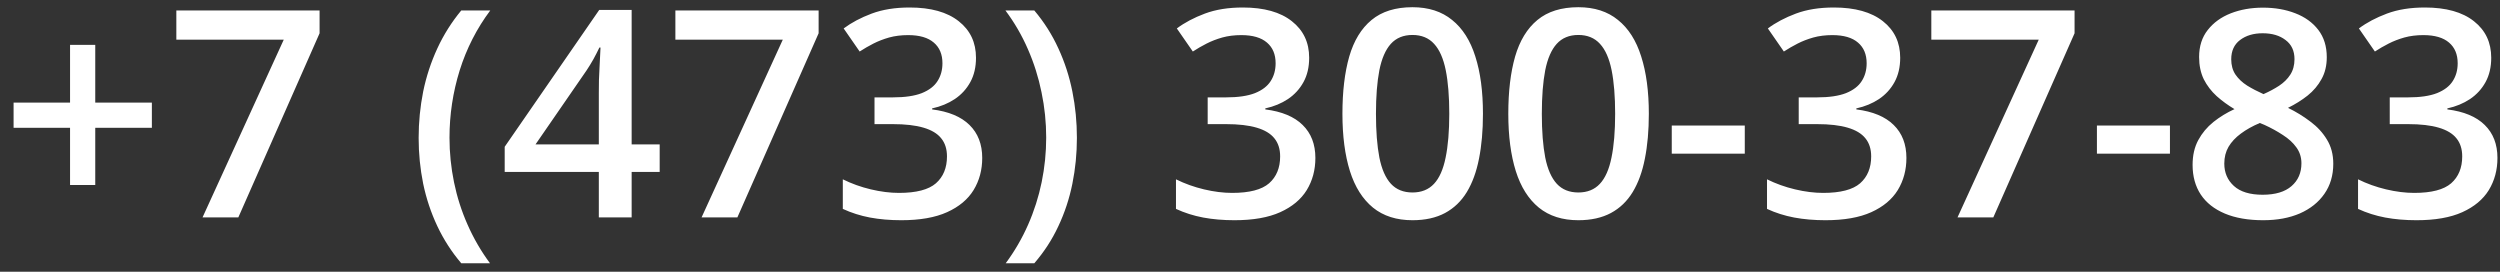 <?xml version="1.0" encoding="UTF-8"?> <svg xmlns="http://www.w3.org/2000/svg" width="138" height="15" viewBox="0 0 138 15" fill="none"><rect x="0" y="0" width="138" height="15" fill="#333333" stroke="none"/><path d="M5.258 5.664H8.383V7.055H5.258V10.211H3.867V7.055H0.75V5.664H3.867V2.477H5.258V5.664ZM11.18 12L15.664 2.188H9.734V0.578H17.641V1.836L13.156 12H11.18ZM23.109 7.617C23.109 6.742 23.193 5.888 23.359 5.055C23.531 4.221 23.792 3.427 24.141 2.672C24.49 1.917 24.93 1.219 25.461 0.578H27.062C26.318 1.573 25.755 2.674 25.375 3.883C25 5.091 24.812 6.331 24.812 7.602C24.812 8.43 24.896 9.25 25.062 10.062C25.229 10.875 25.479 11.656 25.812 12.406C26.146 13.162 26.557 13.87 27.047 14.531H25.461C24.93 13.906 24.49 13.224 24.141 12.484C23.792 11.745 23.531 10.963 23.359 10.141C23.193 9.318 23.109 8.477 23.109 7.617ZM36.414 9.492H34.867V12H33.055V9.492H27.859V8.102L33.078 0.547H34.867V7.969H36.414V9.492ZM33.055 7.969V5.133C33.055 4.898 33.057 4.661 33.062 4.422C33.073 4.177 33.083 3.943 33.094 3.719C33.104 3.495 33.115 3.289 33.125 3.102C33.135 2.909 33.143 2.75 33.148 2.625H33.086C32.987 2.833 32.878 3.047 32.758 3.266C32.638 3.479 32.51 3.688 32.375 3.891L29.562 7.969H33.055ZM38.727 12L43.211 2.188H37.281V0.578H45.188V1.836L40.703 12H38.727ZM53.875 3.188C53.875 3.703 53.771 4.151 53.562 4.531C53.354 4.911 53.068 5.224 52.703 5.469C52.344 5.708 51.927 5.88 51.453 5.984V6.039C52.365 6.154 53.052 6.44 53.516 6.898C53.984 7.357 54.219 7.964 54.219 8.719C54.219 9.38 54.06 9.971 53.742 10.492C53.425 11.008 52.938 11.414 52.281 11.711C51.625 12.008 50.781 12.156 49.75 12.156C49.13 12.156 48.555 12.107 48.023 12.008C47.497 11.909 46.997 11.75 46.523 11.531V9.898C47.008 10.138 47.523 10.323 48.07 10.453C48.617 10.583 49.135 10.648 49.625 10.648C50.578 10.648 51.258 10.471 51.664 10.117C52.07 9.758 52.273 9.263 52.273 8.633C52.273 8.227 52.167 7.893 51.953 7.633C51.745 7.372 51.419 7.177 50.977 7.047C50.539 6.917 49.974 6.852 49.281 6.852H48.273V5.375H49.289C49.95 5.375 50.482 5.297 50.883 5.141C51.284 4.979 51.573 4.758 51.75 4.477C51.932 4.195 52.023 3.867 52.023 3.492C52.023 3.003 51.865 2.622 51.547 2.352C51.229 2.076 50.758 1.938 50.133 1.938C49.747 1.938 49.396 1.982 49.078 2.07C48.766 2.159 48.477 2.271 48.211 2.406C47.945 2.542 47.693 2.688 47.453 2.844L46.57 1.57C47.003 1.247 47.518 0.974 48.117 0.75C48.716 0.526 49.414 0.414 50.211 0.414C51.383 0.414 52.286 0.667 52.922 1.172C53.557 1.672 53.875 2.344 53.875 3.188ZM59.445 7.609C59.445 8.474 59.362 9.318 59.195 10.141C59.029 10.963 58.771 11.745 58.422 12.484C58.078 13.224 57.635 13.906 57.094 14.531H55.516C56.005 13.87 56.417 13.162 56.75 12.406C57.083 11.651 57.333 10.867 57.5 10.055C57.667 9.242 57.75 8.422 57.75 7.594C57.75 6.75 57.664 5.917 57.492 5.094C57.325 4.271 57.075 3.479 56.742 2.719C56.409 1.953 55.995 1.24 55.5 0.578H57.094C57.635 1.219 58.078 1.917 58.422 2.672C58.771 3.427 59.029 4.221 59.195 5.055C59.362 5.883 59.445 6.734 59.445 7.609ZM72.266 3.188C72.266 3.703 72.162 4.151 71.953 4.531C71.745 4.911 71.458 5.224 71.094 5.469C70.734 5.708 70.318 5.88 69.844 5.984V6.039C70.755 6.154 71.443 6.44 71.906 6.898C72.375 7.357 72.609 7.964 72.609 8.719C72.609 9.38 72.451 9.971 72.133 10.492C71.815 11.008 71.328 11.414 70.672 11.711C70.016 12.008 69.172 12.156 68.141 12.156C67.521 12.156 66.945 12.107 66.414 12.008C65.888 11.909 65.388 11.75 64.914 11.531V9.898C65.398 10.138 65.914 10.323 66.461 10.453C67.008 10.583 67.526 10.648 68.016 10.648C68.969 10.648 69.648 10.471 70.055 10.117C70.461 9.758 70.664 9.263 70.664 8.633C70.664 8.227 70.557 7.893 70.344 7.633C70.135 7.372 69.81 7.177 69.367 7.047C68.93 6.917 68.365 6.852 67.672 6.852H66.664V5.375H67.68C68.341 5.375 68.872 5.297 69.273 5.141C69.674 4.979 69.963 4.758 70.141 4.477C70.323 4.195 70.414 3.867 70.414 3.492C70.414 3.003 70.255 2.622 69.938 2.352C69.62 2.076 69.148 1.938 68.523 1.938C68.138 1.938 67.787 1.982 67.469 2.07C67.156 2.159 66.867 2.271 66.602 2.406C66.336 2.542 66.083 2.688 65.844 2.844L64.961 1.57C65.393 1.247 65.909 0.974 66.508 0.75C67.107 0.526 67.805 0.414 68.602 0.414C69.773 0.414 70.677 0.667 71.312 1.172C71.948 1.672 72.266 2.344 72.266 3.188ZM81.859 6.281C81.859 7.203 81.787 8.029 81.641 8.758C81.5 9.482 81.276 10.096 80.969 10.602C80.662 11.107 80.26 11.492 79.766 11.758C79.271 12.023 78.672 12.156 77.969 12.156C77.088 12.156 76.362 11.925 75.789 11.461C75.216 10.992 74.792 10.32 74.516 9.445C74.24 8.565 74.102 7.51 74.102 6.281C74.102 5.052 74.227 4 74.477 3.125C74.732 2.245 75.143 1.57 75.711 1.102C76.279 0.633 77.031 0.398 77.969 0.398C78.854 0.398 79.583 0.633 80.156 1.102C80.734 1.565 81.162 2.237 81.438 3.117C81.719 3.992 81.859 5.047 81.859 6.281ZM75.953 6.281C75.953 7.245 76.016 8.049 76.141 8.695C76.271 9.341 76.484 9.826 76.781 10.148C77.078 10.466 77.474 10.625 77.969 10.625C78.463 10.625 78.859 10.466 79.156 10.148C79.453 9.831 79.667 9.349 79.797 8.703C79.932 8.057 80 7.25 80 6.281C80 5.323 79.935 4.521 79.805 3.875C79.674 3.229 79.461 2.745 79.164 2.422C78.867 2.094 78.469 1.93 77.969 1.93C77.469 1.93 77.07 2.094 76.773 2.422C76.482 2.745 76.271 3.229 76.141 3.875C76.016 4.521 75.953 5.323 75.953 6.281ZM91.016 6.281C91.016 7.203 90.943 8.029 90.797 8.758C90.656 9.482 90.432 10.096 90.125 10.602C89.818 11.107 89.417 11.492 88.922 11.758C88.427 12.023 87.828 12.156 87.125 12.156C86.245 12.156 85.518 11.925 84.945 11.461C84.372 10.992 83.948 10.32 83.672 9.445C83.396 8.565 83.258 7.51 83.258 6.281C83.258 5.052 83.383 4 83.633 3.125C83.888 2.245 84.299 1.57 84.867 1.102C85.435 0.633 86.188 0.398 87.125 0.398C88.01 0.398 88.74 0.633 89.312 1.102C89.891 1.565 90.318 2.237 90.594 3.117C90.875 3.992 91.016 5.047 91.016 6.281ZM85.109 6.281C85.109 7.245 85.172 8.049 85.297 8.695C85.427 9.341 85.641 9.826 85.938 10.148C86.234 10.466 86.63 10.625 87.125 10.625C87.62 10.625 88.016 10.466 88.312 10.148C88.609 9.831 88.823 9.349 88.953 8.703C89.088 8.057 89.156 7.25 89.156 6.281C89.156 5.323 89.091 4.521 88.961 3.875C88.831 3.229 88.617 2.745 88.32 2.422C88.023 2.094 87.625 1.93 87.125 1.93C86.625 1.93 86.227 2.094 85.93 2.422C85.638 2.745 85.427 3.229 85.297 3.875C85.172 4.521 85.109 5.323 85.109 6.281ZM92.281 8.484V6.93H96.312V8.484H92.281ZM104.891 3.188C104.891 3.703 104.786 4.151 104.578 4.531C104.37 4.911 104.083 5.224 103.719 5.469C103.359 5.708 102.943 5.88 102.469 5.984V6.039C103.38 6.154 104.068 6.44 104.531 6.898C105 7.357 105.234 7.964 105.234 8.719C105.234 9.38 105.076 9.971 104.758 10.492C104.44 11.008 103.953 11.414 103.297 11.711C102.641 12.008 101.797 12.156 100.766 12.156C100.146 12.156 99.57 12.107 99.039 12.008C98.513 11.909 98.013 11.75 97.539 11.531V9.898C98.023 10.138 98.539 10.323 99.086 10.453C99.633 10.583 100.151 10.648 100.641 10.648C101.594 10.648 102.273 10.471 102.68 10.117C103.086 9.758 103.289 9.263 103.289 8.633C103.289 8.227 103.182 7.893 102.969 7.633C102.76 7.372 102.435 7.177 101.992 7.047C101.555 6.917 100.99 6.852 100.297 6.852H99.289V5.375H100.305C100.966 5.375 101.497 5.297 101.898 5.141C102.299 4.979 102.589 4.758 102.766 4.477C102.948 4.195 103.039 3.867 103.039 3.492C103.039 3.003 102.88 2.622 102.562 2.352C102.245 2.076 101.773 1.938 101.148 1.938C100.763 1.938 100.411 1.982 100.094 2.07C99.781 2.159 99.492 2.271 99.227 2.406C98.961 2.542 98.708 2.688 98.469 2.844L97.586 1.57C98.018 1.247 98.534 0.974 99.133 0.75C99.732 0.526 100.43 0.414 101.227 0.414C102.398 0.414 103.302 0.667 103.938 1.172C104.573 1.672 104.891 2.344 104.891 3.188ZM108.055 12L112.539 2.188H106.609V0.578H114.516V1.836L110.031 12H108.055ZM115.75 8.484V6.93H119.781V8.484H115.75ZM124.914 0.422C125.576 0.422 126.172 0.526 126.703 0.734C127.234 0.938 127.656 1.242 127.969 1.648C128.281 2.055 128.438 2.557 128.438 3.156C128.438 3.62 128.341 4.023 128.148 4.367C127.961 4.711 127.706 5.013 127.383 5.273C127.06 5.529 126.698 5.755 126.297 5.953C126.745 6.172 127.156 6.424 127.531 6.711C127.911 6.992 128.216 7.323 128.445 7.703C128.68 8.083 128.797 8.529 128.797 9.039C128.797 9.68 128.633 10.234 128.305 10.703C127.982 11.167 127.531 11.526 126.953 11.781C126.375 12.031 125.701 12.156 124.93 12.156C124.102 12.156 123.396 12.034 122.812 11.789C122.229 11.544 121.786 11.195 121.484 10.742C121.182 10.284 121.031 9.737 121.031 9.102C121.031 8.576 121.135 8.12 121.344 7.734C121.552 7.349 121.831 7.016 122.18 6.734C122.534 6.453 122.922 6.216 123.344 6.023C122.984 5.81 122.656 5.57 122.359 5.305C122.062 5.034 121.826 4.724 121.648 4.375C121.477 4.021 121.391 3.612 121.391 3.148C121.391 2.555 121.549 2.057 121.867 1.656C122.185 1.25 122.609 0.943 123.141 0.734C123.677 0.526 124.268 0.422 124.914 0.422ZM122.781 9.031C122.781 9.531 122.958 9.943 123.312 10.266C123.667 10.588 124.195 10.75 124.898 10.75C125.596 10.75 126.128 10.591 126.492 10.273C126.857 9.956 127.039 9.536 127.039 9.016C127.039 8.682 126.945 8.388 126.758 8.133C126.576 7.878 126.328 7.651 126.016 7.453C125.708 7.25 125.367 7.062 124.992 6.891L124.742 6.789C124.336 6.961 123.987 7.156 123.695 7.375C123.404 7.589 123.177 7.831 123.016 8.102C122.859 8.372 122.781 8.682 122.781 9.031ZM124.898 1.836C124.393 1.836 123.977 1.961 123.648 2.211C123.326 2.456 123.164 2.81 123.164 3.273C123.164 3.602 123.242 3.883 123.398 4.117C123.56 4.352 123.776 4.555 124.047 4.727C124.318 4.893 124.617 5.049 124.945 5.195C125.263 5.055 125.549 4.901 125.805 4.734C126.065 4.562 126.271 4.359 126.422 4.125C126.578 3.885 126.656 3.599 126.656 3.266C126.656 2.807 126.492 2.456 126.164 2.211C125.841 1.961 125.419 1.836 124.898 1.836ZM137.516 3.188C137.516 3.703 137.411 4.151 137.203 4.531C136.995 4.911 136.708 5.224 136.344 5.469C135.984 5.708 135.568 5.88 135.094 5.984V6.039C136.005 6.154 136.693 6.44 137.156 6.898C137.625 7.357 137.859 7.964 137.859 8.719C137.859 9.38 137.701 9.971 137.383 10.492C137.065 11.008 136.578 11.414 135.922 11.711C135.266 12.008 134.422 12.156 133.391 12.156C132.771 12.156 132.195 12.107 131.664 12.008C131.138 11.909 130.638 11.75 130.164 11.531V9.898C130.648 10.138 131.164 10.323 131.711 10.453C132.258 10.583 132.776 10.648 133.266 10.648C134.219 10.648 134.898 10.471 135.305 10.117C135.711 9.758 135.914 9.263 135.914 8.633C135.914 8.227 135.807 7.893 135.594 7.633C135.385 7.372 135.06 7.177 134.617 7.047C134.18 6.917 133.615 6.852 132.922 6.852H131.914V5.375H132.93C133.591 5.375 134.122 5.297 134.523 5.141C134.924 4.979 135.214 4.758 135.391 4.477C135.573 4.195 135.664 3.867 135.664 3.492C135.664 3.003 135.505 2.622 135.188 2.352C134.87 2.076 134.398 1.938 133.773 1.938C133.388 1.938 133.036 1.982 132.719 2.07C132.406 2.159 132.117 2.271 131.852 2.406C131.586 2.542 131.333 2.688 131.094 2.844L130.211 1.57C130.643 1.247 131.159 0.974 131.758 0.75C132.357 0.526 133.055 0.414 133.852 0.414C135.023 0.414 135.927 0.667 136.562 1.172C137.198 1.672 137.516 2.344 137.516 3.188Z" fill="white"></path></svg> 